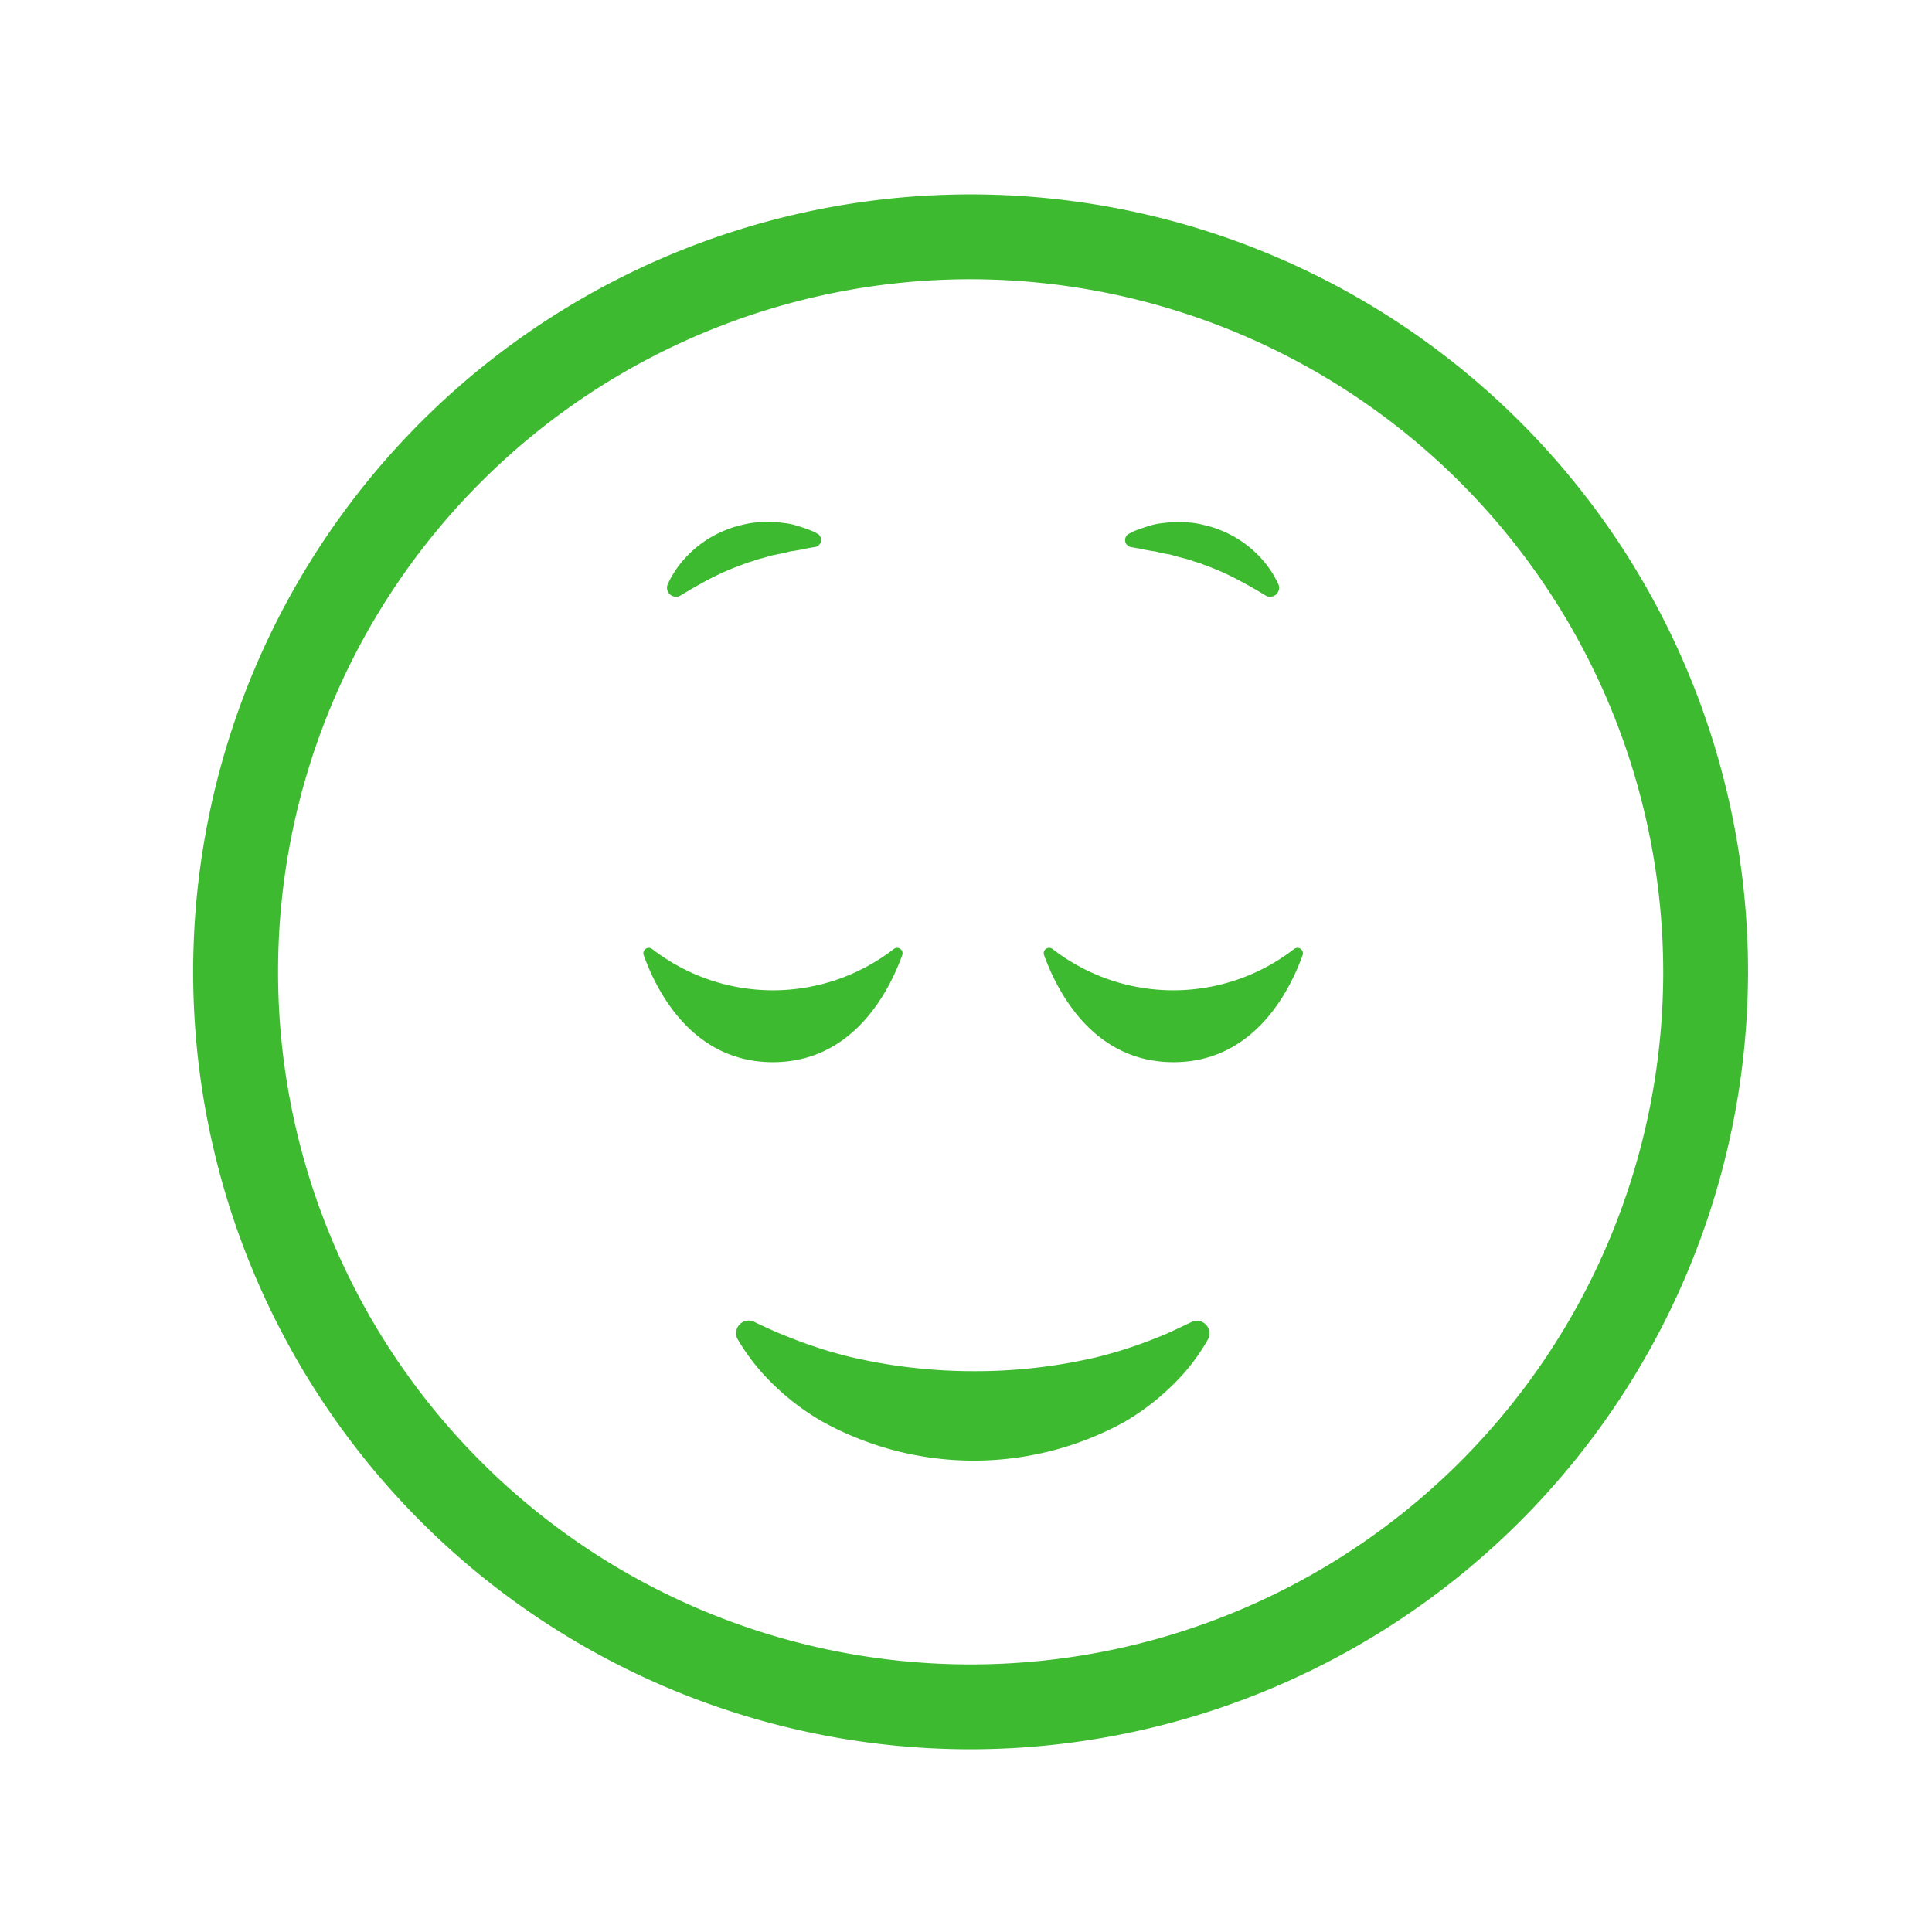 <svg xmlns="http://www.w3.org/2000/svg" width="50" height="50" viewBox="0 0 50 50">
  <g id="SadFace" transform="translate(-0.23 -0.285)">
    <g id="Group_743" data-name="Group 743" transform="translate(-158.893 -8.802)">
      <g id="Group_673" data-name="Group 673" transform="translate(164.123 14.118)">
        <path id="Path_219" data-name="Path 219" d="M184.243,54.358a20.12,20.12,0,1,1,20.119-20.12A20.142,20.142,0,0,1,184.243,54.358Zm0-38.044a17.924,17.924,0,1,0,17.924,17.924A17.944,17.944,0,0,0,184.243,16.314Z" transform="translate(-164.123 -14.118)" fill="#3dba30"/>
      </g>
      <g id="Group_674" data-name="Group 674" transform="translate(176.383 22.587)">
        <path id="Path_220" data-name="Path 220" d="M177.376,27.16a.232.232,0,0,1-.333-.292,2.6,2.6,0,0,1,.422-.644,2.85,2.85,0,0,1,1.17-.791,2.357,2.357,0,0,1,.344-.1,2.093,2.093,0,0,1,.352-.061c.119-.008.237-.019.355-.02s.235.019.351.033a1.57,1.57,0,0,1,.341.069c.112.033.222.07.329.11a1.233,1.233,0,0,1,.209.1l.005,0a.186.186,0,0,1-.066.343c-.071.012-.14.023-.209.036-.1.022-.2.042-.3.058-.05.01-.1.012-.147.024s-.1.026-.144.035c-.095.023-.189.039-.281.058s-.181.051-.271.075a1.956,1.956,0,0,0-.264.081,1.867,1.867,0,0,0-.259.087,6.867,6.867,0,0,0-1.018.46C177.766,26.928,177.575,27.039,177.376,27.16Z" transform="translate(-177.021 -25.251)" fill="#3dba30"/>
        <path id="Path_221" data-name="Path 221" d="M202.037,26.869a.232.232,0,0,1-.333.292c-.2-.122-.39-.233-.582-.336a6.835,6.835,0,0,0-1.017-.46,1.894,1.894,0,0,0-.259-.087,1.984,1.984,0,0,0-.264-.081c-.09-.024-.181-.045-.272-.075s-.186-.035-.282-.058c-.047-.01-.1-.023-.144-.035s-.1-.014-.147-.024c-.1-.016-.2-.036-.3-.058-.069-.013-.138-.024-.209-.036a.186.186,0,0,1-.066-.343l.005,0a1.212,1.212,0,0,1,.209-.1c.108-.04.217-.077.33-.11a1.569,1.569,0,0,1,.341-.069c.116-.014.233-.029.351-.033s.236.012.355.02a2.093,2.093,0,0,1,.352.061,2.356,2.356,0,0,1,.344.1,2.844,2.844,0,0,1,1.169.791A2.588,2.588,0,0,1,202.037,26.869Z" transform="translate(-186.214 -25.251)" fill="#3dba30"/>
      </g>
      <path id="Path_222" data-name="Path 222" d="M180.247,52.3a.326.326,0,0,1,.433-.448l.029.015c.277.129.542.256.816.36a11.834,11.834,0,0,0,1.6.522,14,14,0,0,0,3.209.377,13.76,13.76,0,0,0,3.205-.362,11.544,11.544,0,0,0,1.6-.522c.138-.05.268-.113.4-.173s.266-.129.407-.192l.035-.018a.326.326,0,0,1,.437.444,5.308,5.308,0,0,1-.6.851,6.364,6.364,0,0,1-1.566,1.288,8.1,8.1,0,0,1-7.836-.024,6.376,6.376,0,0,1-1.564-1.28A5.47,5.47,0,0,1,180.247,52.3Z" transform="translate(-2.033 -8.553)" fill="#3dba30"/>
      <g id="Group_675" data-name="Group 675" transform="translate(175.773 33.616)">
        <path id="Path_223" data-name="Path 223" d="M176.163,39.538a.141.141,0,0,0-.221.159c.333.926,1.259,2.768,3.342,2.768s3.013-1.842,3.348-2.768a.141.141,0,0,0-.22-.16,5.105,5.105,0,0,1-6.249,0Z" transform="translate(-175.933 -39.505)" fill="#3dba30"/>
        <path id="Path_224" data-name="Path 224" d="M200.808,39.538a.141.141,0,0,1,.221.159c-.333.926-1.259,2.768-3.342,2.768s-3.013-1.842-3.348-2.768a.141.141,0,0,1,.22-.16,5.105,5.105,0,0,0,6.249,0Z" transform="translate(-183.968 -39.505)" fill="#3dba30"/>
      </g>
    </g>
    <g id="BG" transform="translate(0.23 0.285)">
      <rect id="Rectangle_1554" data-name="Rectangle 1554" width="50" height="50" transform="translate(0)" fill="none"/>
    </g>
  </g>
</svg>